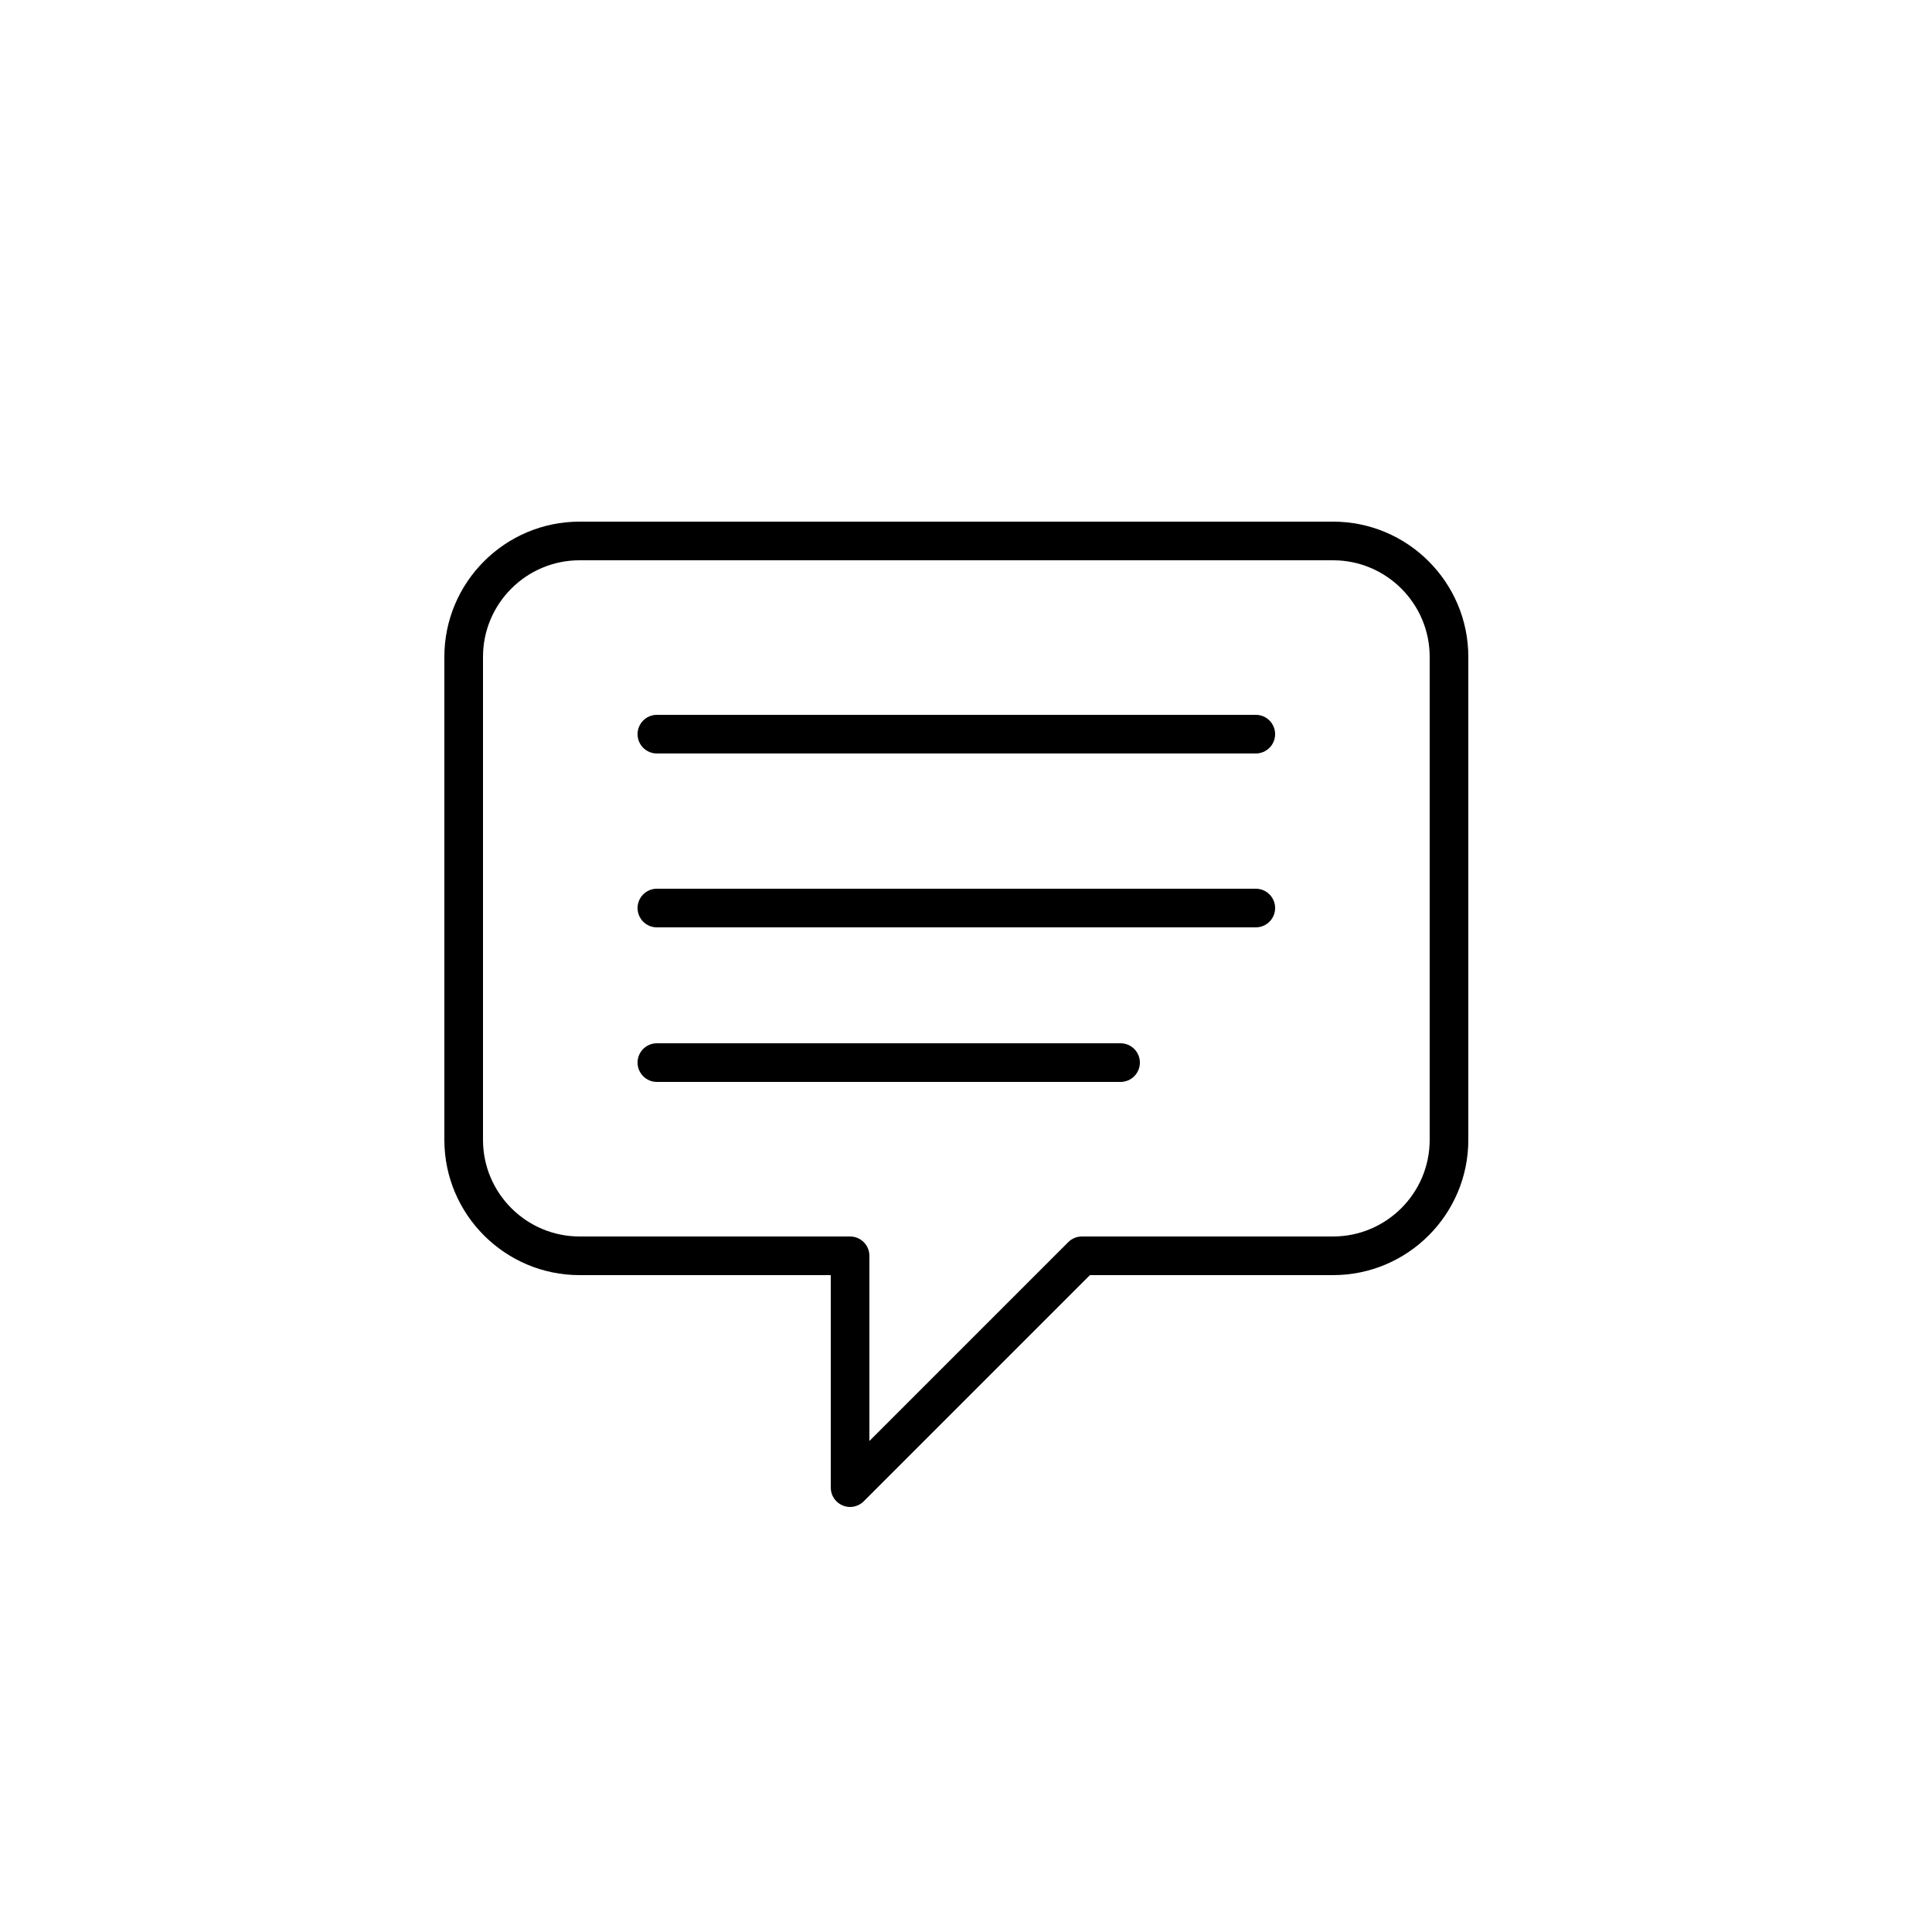 <svg enable-background="new 0 0 100 100" height="100" viewBox="0 0 100 100" width="100" xmlns="http://www.w3.org/2000/svg"><g id="_x38_4x84"/><g id="Layer_2"><g><path d="m69 27h-39c-3.86 0-7 3.141-7 7v25c0 3.859 3.14 7 7 7h13v11c0 .404.244.77.617.924.124.052.254.076.383.076.26 0 .516-.102.707-.293l11.707-11.707h12.586c3.86 0 7-3.141 7-7v-25c0-3.859-3.14-7-7-7zm5 32c0 2.757-2.243 5-5 5h-13c-.265 0-.52.105-.707.293l-10.293 10.293v-9.586c0-.553-.448-1-1-1h-14c-2.757 0-5-2.243-5-5v-25c0-2.757 2.243-5 5-5h39c2.757 0 5 2.243 5 5z"/><path d="m65 37h-31c-.552 0-1 .447-1 1s.448 1 1 1h31c.552 0 1-.447 1-1s-.448-1-1-1z"/><path d="m65 46h-31c-.552 0-1 .447-1 1s.448 1 1 1h31c.552 0 1-.447 1-1s-.448-1-1-1z"/><path d="m58 54h-24c-.552 0-1 .447-1 1s.448 1 1 1h24c.552 0 1-.447 1-1s-.448-1-1-1z"/></g></g></svg>
